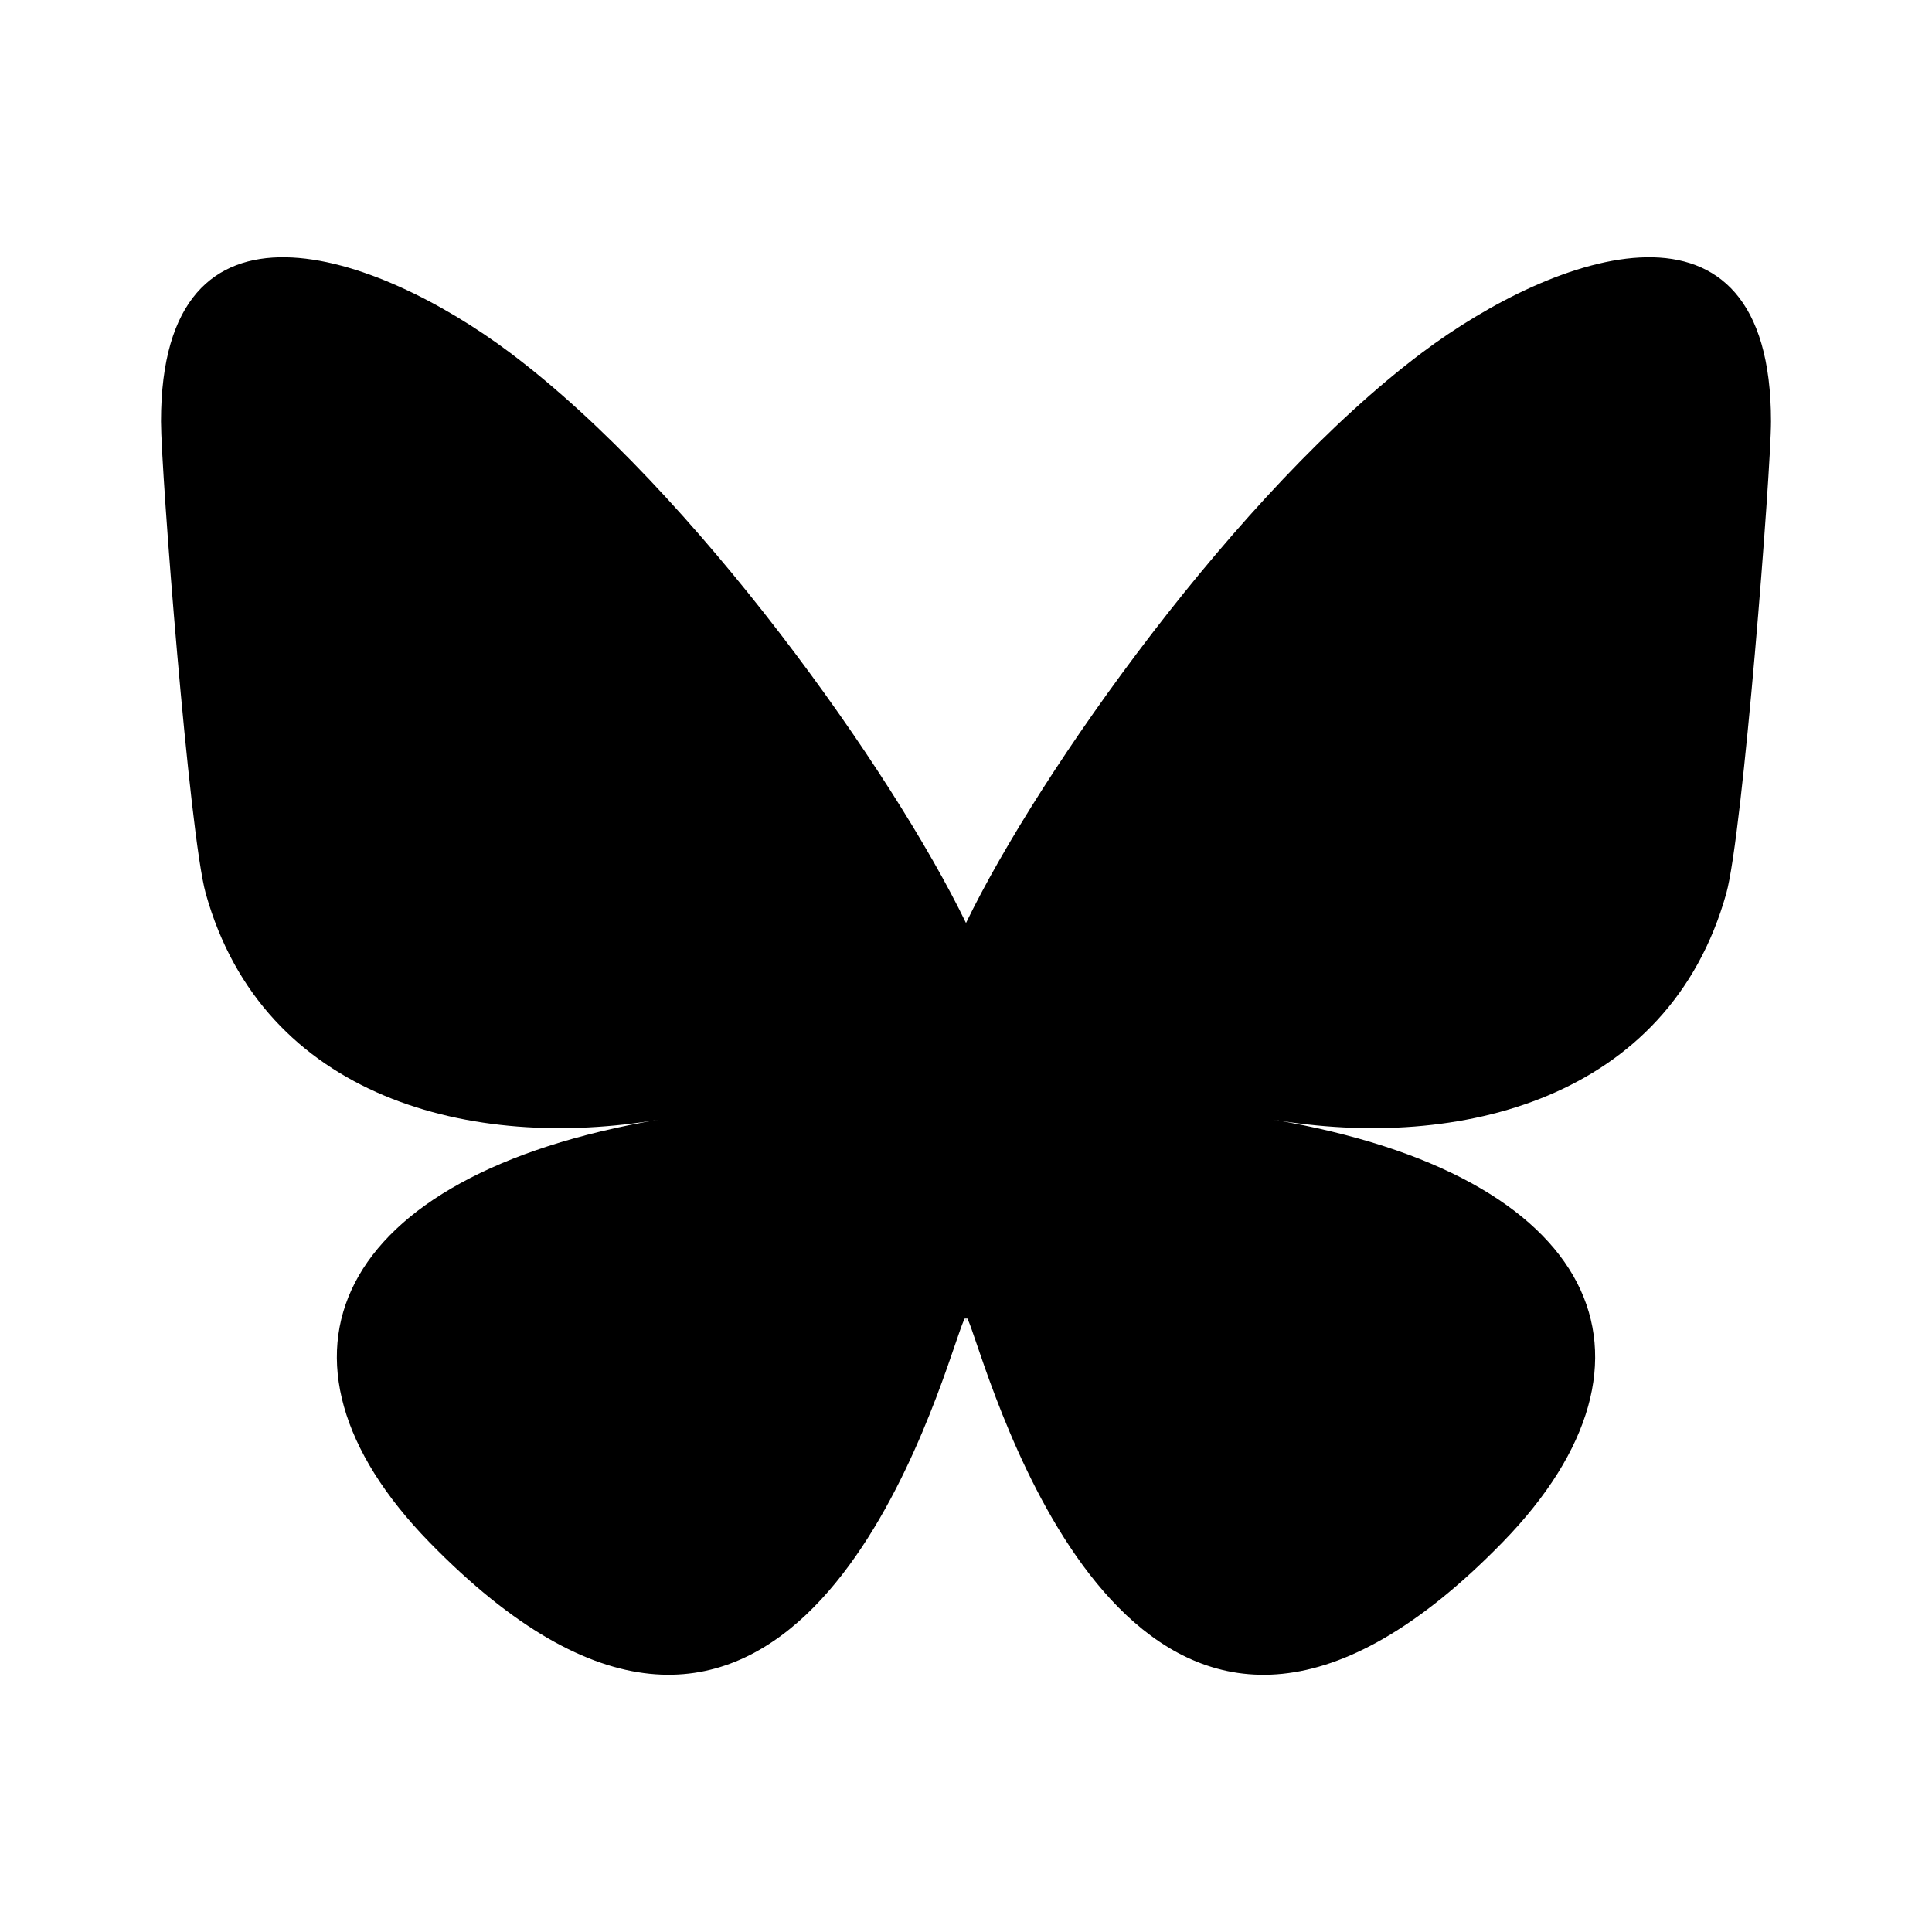 <?xml version="1.0" encoding="UTF-8"?><svg id="Layer_1" xmlns="http://www.w3.org/2000/svg" viewBox="0 0 24 24"><path d="M6.335,4.381c2.293,1.721,4.759,5.212,5.665,7.085.906-1.873,3.372-5.363,5.665-7.085,1.654-1.242,4.335-2.203,4.335.855,0,.611-.35,5.131-.556,5.864-.714,2.551-3.315,3.202-5.629,2.808,4.045.688,5.074,2.969,2.852,5.249-4.22,4.331-6.066-1.087-6.539-2.475-.087-.254-.127-.374-.128-.272,0-.101-.041.018-.128.272-.473,1.388-2.318,6.805-6.539,2.475-2.222-2.28-1.193-4.561,2.852-5.249-2.314.394-4.915-.257-5.629-2.808-.205-.734-.556-5.254-.556-5.864,0-3.058,2.681-2.097,4.335-.855h0Z"/></svg>